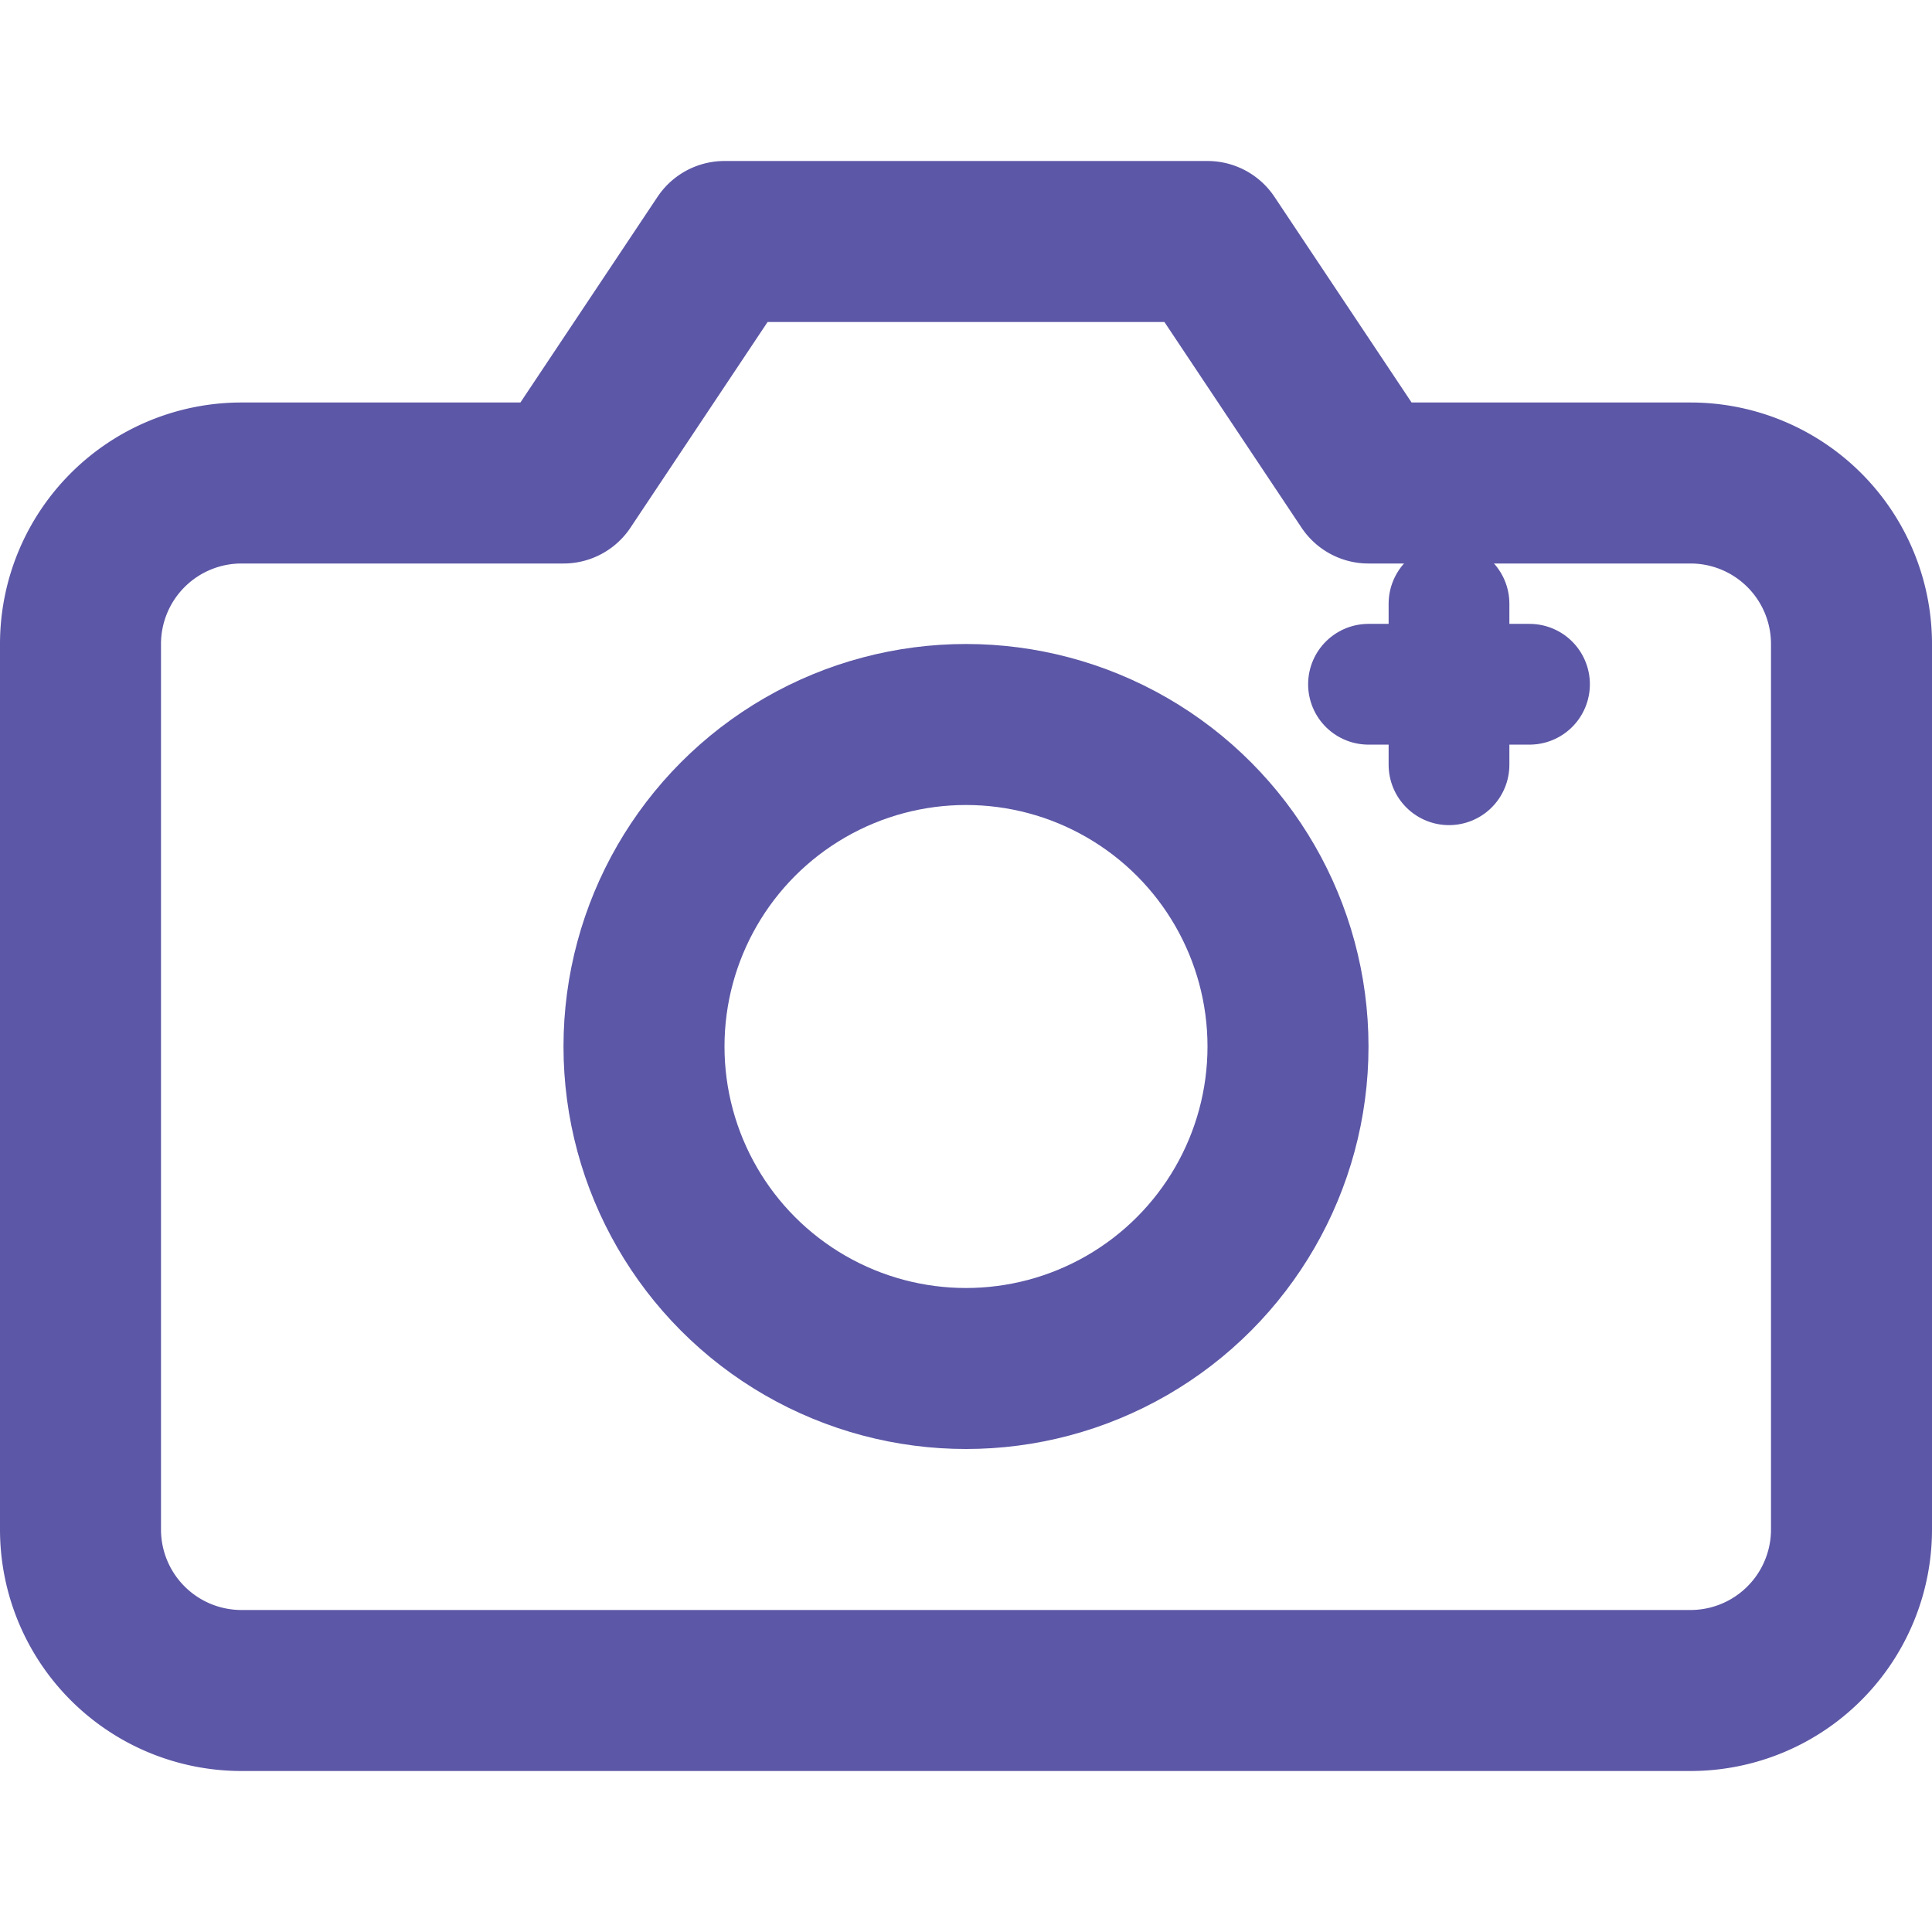 <svg xmlns="http://www.w3.org/2000/svg" width="24" height="24" viewBox="0 0 24 24" fill="none" stroke="#5C57A6" stroke-width="2" stroke-linecap="round" stroke-linejoin="round">
  <!-- Cámara -->
  <path d="M23 19a2 2 0 0 1-2 2H3a2 2 0 0 1-2-2V8a2 2 0 0 1 2-2h4l2-3h6l2 3h4a2 2 0 0 1 2 2z"></path>
  
  <!-- Lente -->
  <circle cx="12" cy="13" r="4"></circle>
  
  <!-- Destello -->
  <line x1="17" y1="8.5" x2="19" y2="8.5" stroke-width="1.5"></line>
  <line x1="18" y1="7.5" x2="18" y2="9.5" stroke-width="1.5"></line>
</svg>